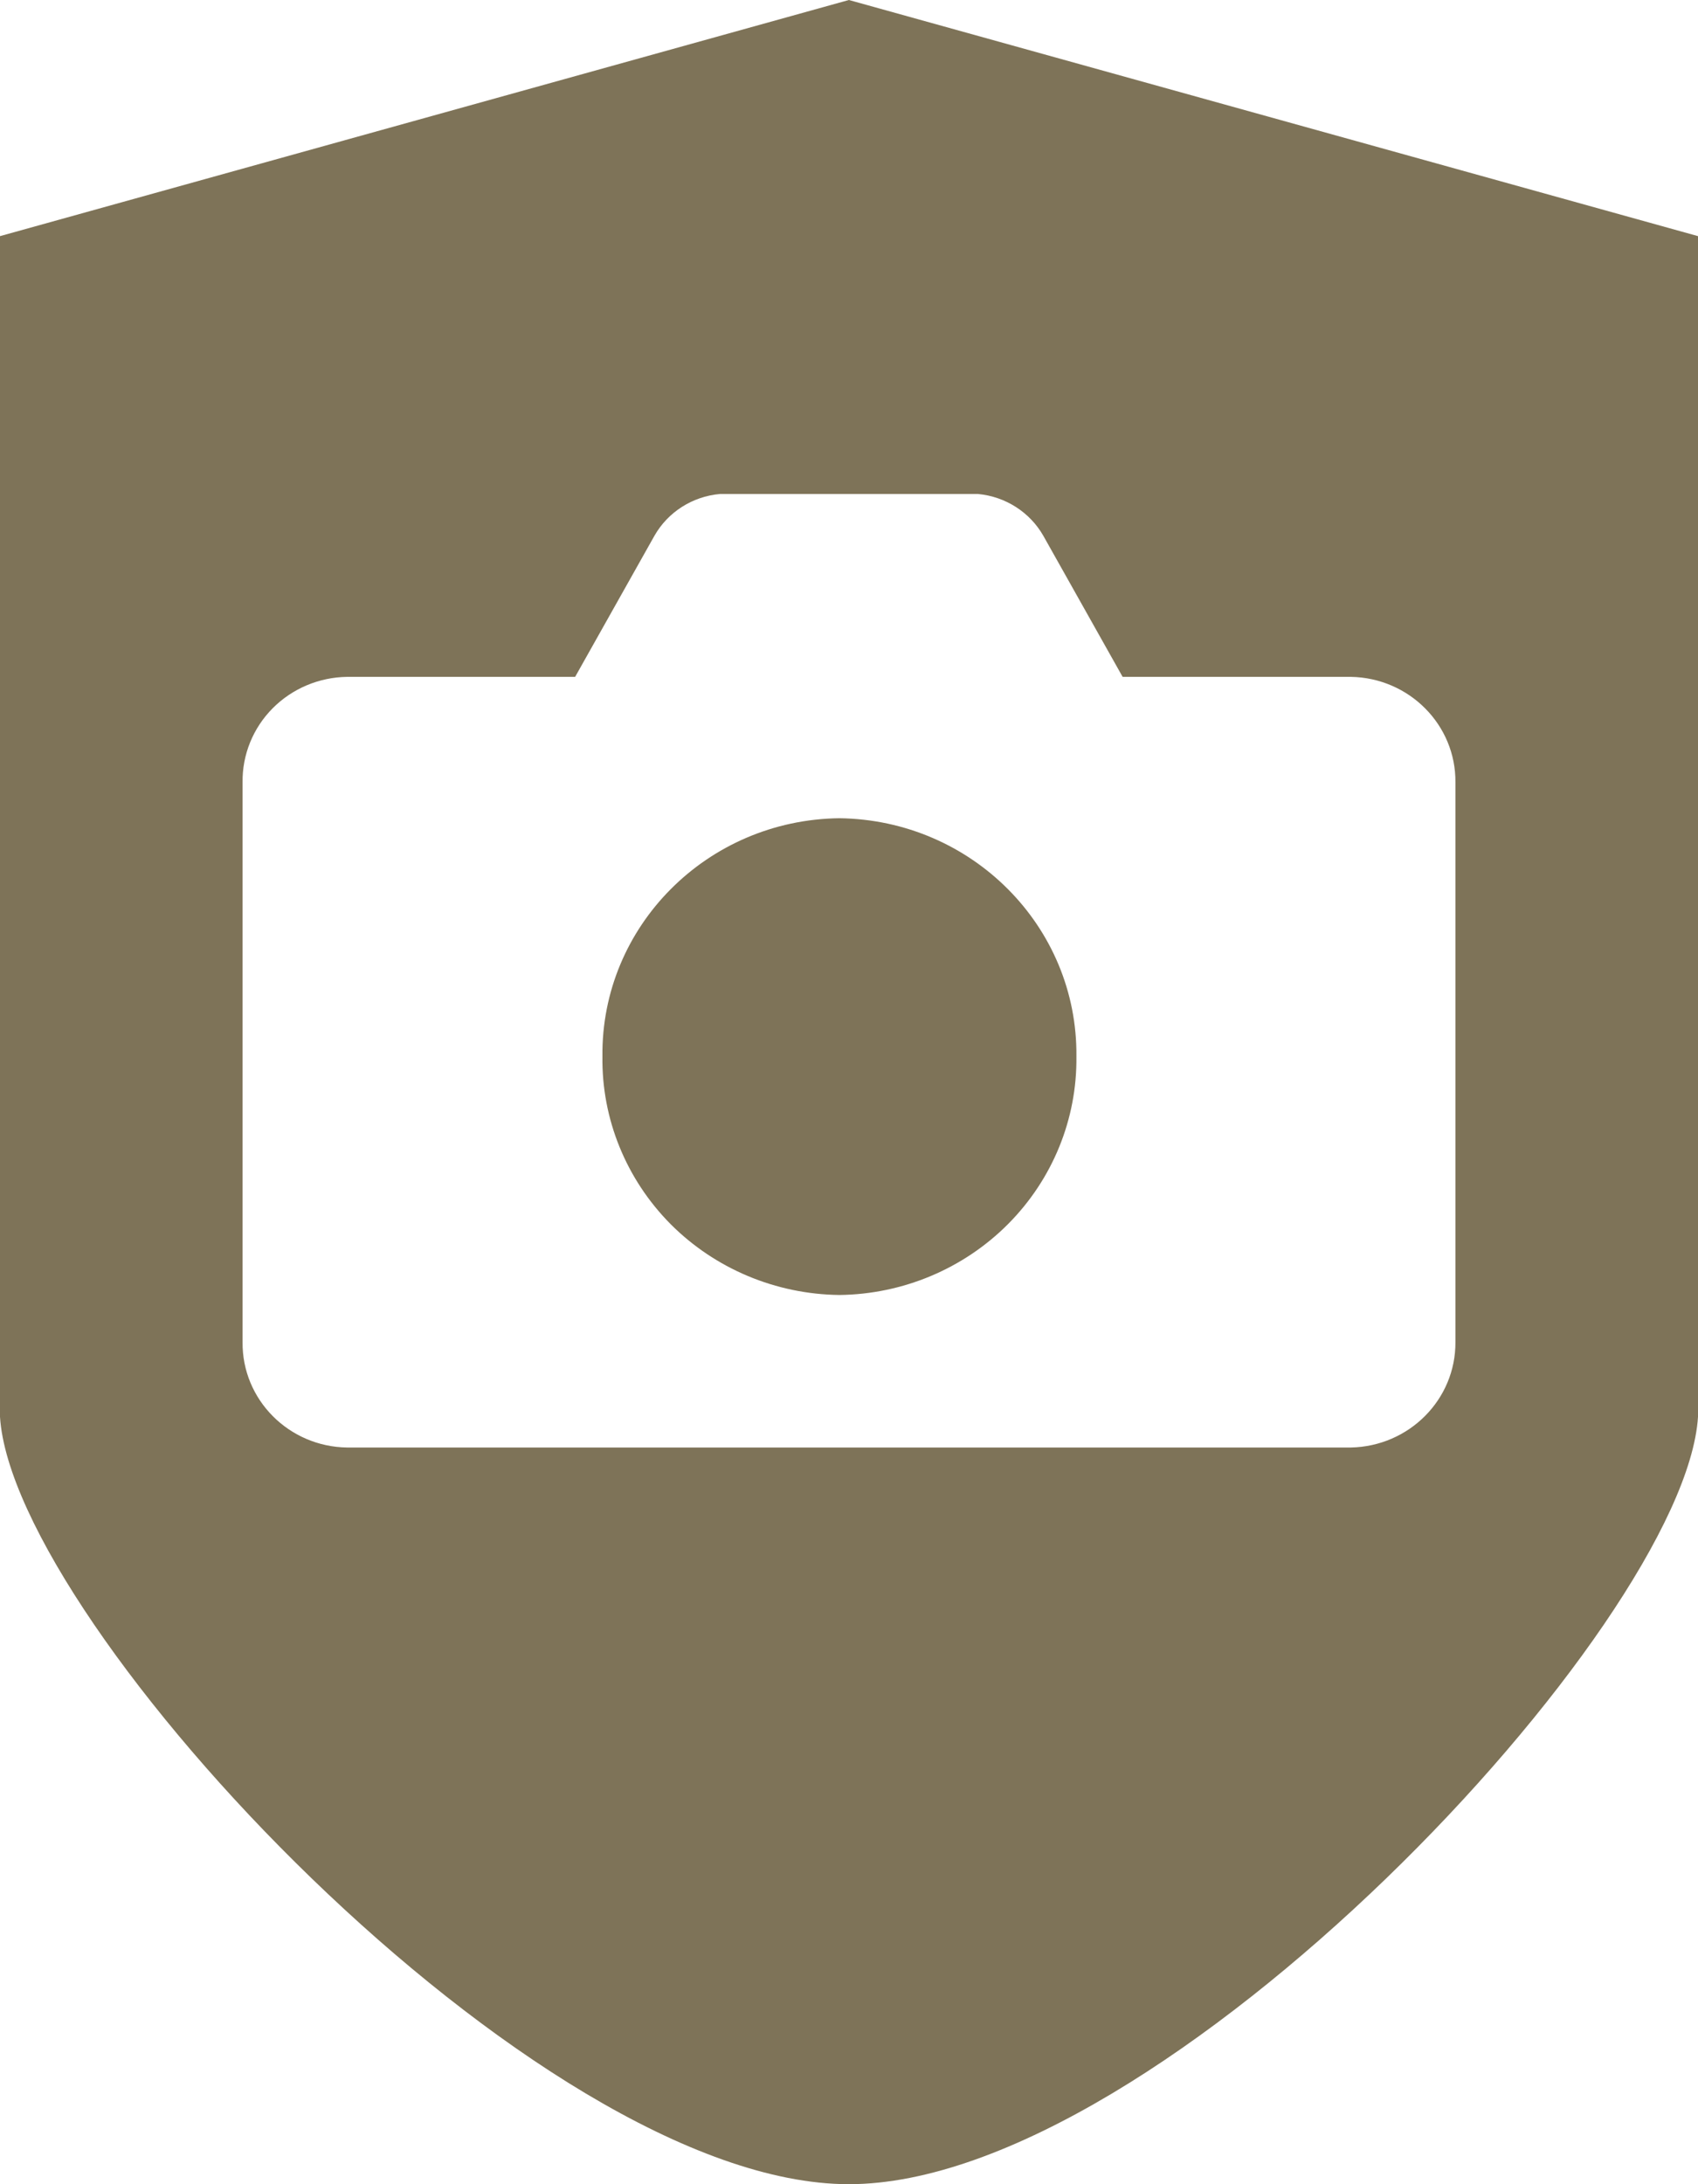 <svg width="14" height="18" viewBox="0 0 14 18" fill="none" xmlns="http://www.w3.org/2000/svg">
<path d="M14 1.946V11.676C13.892 13.392 9.582 18 6.999 18C4.416 18 0.108 13.392 0 11.676V1.946L6.999 0L14 1.946ZM5.936 4.071C5.709 4.091 5.507 4.22 5.396 4.415L4.742 5.578H2.863C2.631 5.581 2.41 5.674 2.248 5.837C2.086 6 1.997 6.22 2 6.447V11.06C1.995 11.534 2.381 11.923 2.863 11.929H11.137C11.618 11.92 12.003 11.533 12 11.06V6.447C12.004 5.974 11.619 5.586 11.137 5.578H9.256L8.602 4.415C8.491 4.221 8.29 4.092 8.064 4.071H5.936ZM6.921 6.743C8.012 6.757 8.886 7.635 8.875 8.707C8.881 9.222 8.679 9.718 8.312 10.087C7.946 10.455 7.445 10.666 6.921 10.672C6.397 10.666 5.896 10.456 5.529 10.088C5.163 9.719 4.96 9.222 4.967 8.707C4.955 7.635 5.829 6.756 6.921 6.743Z" fill="#7E7358"/>
</svg>
